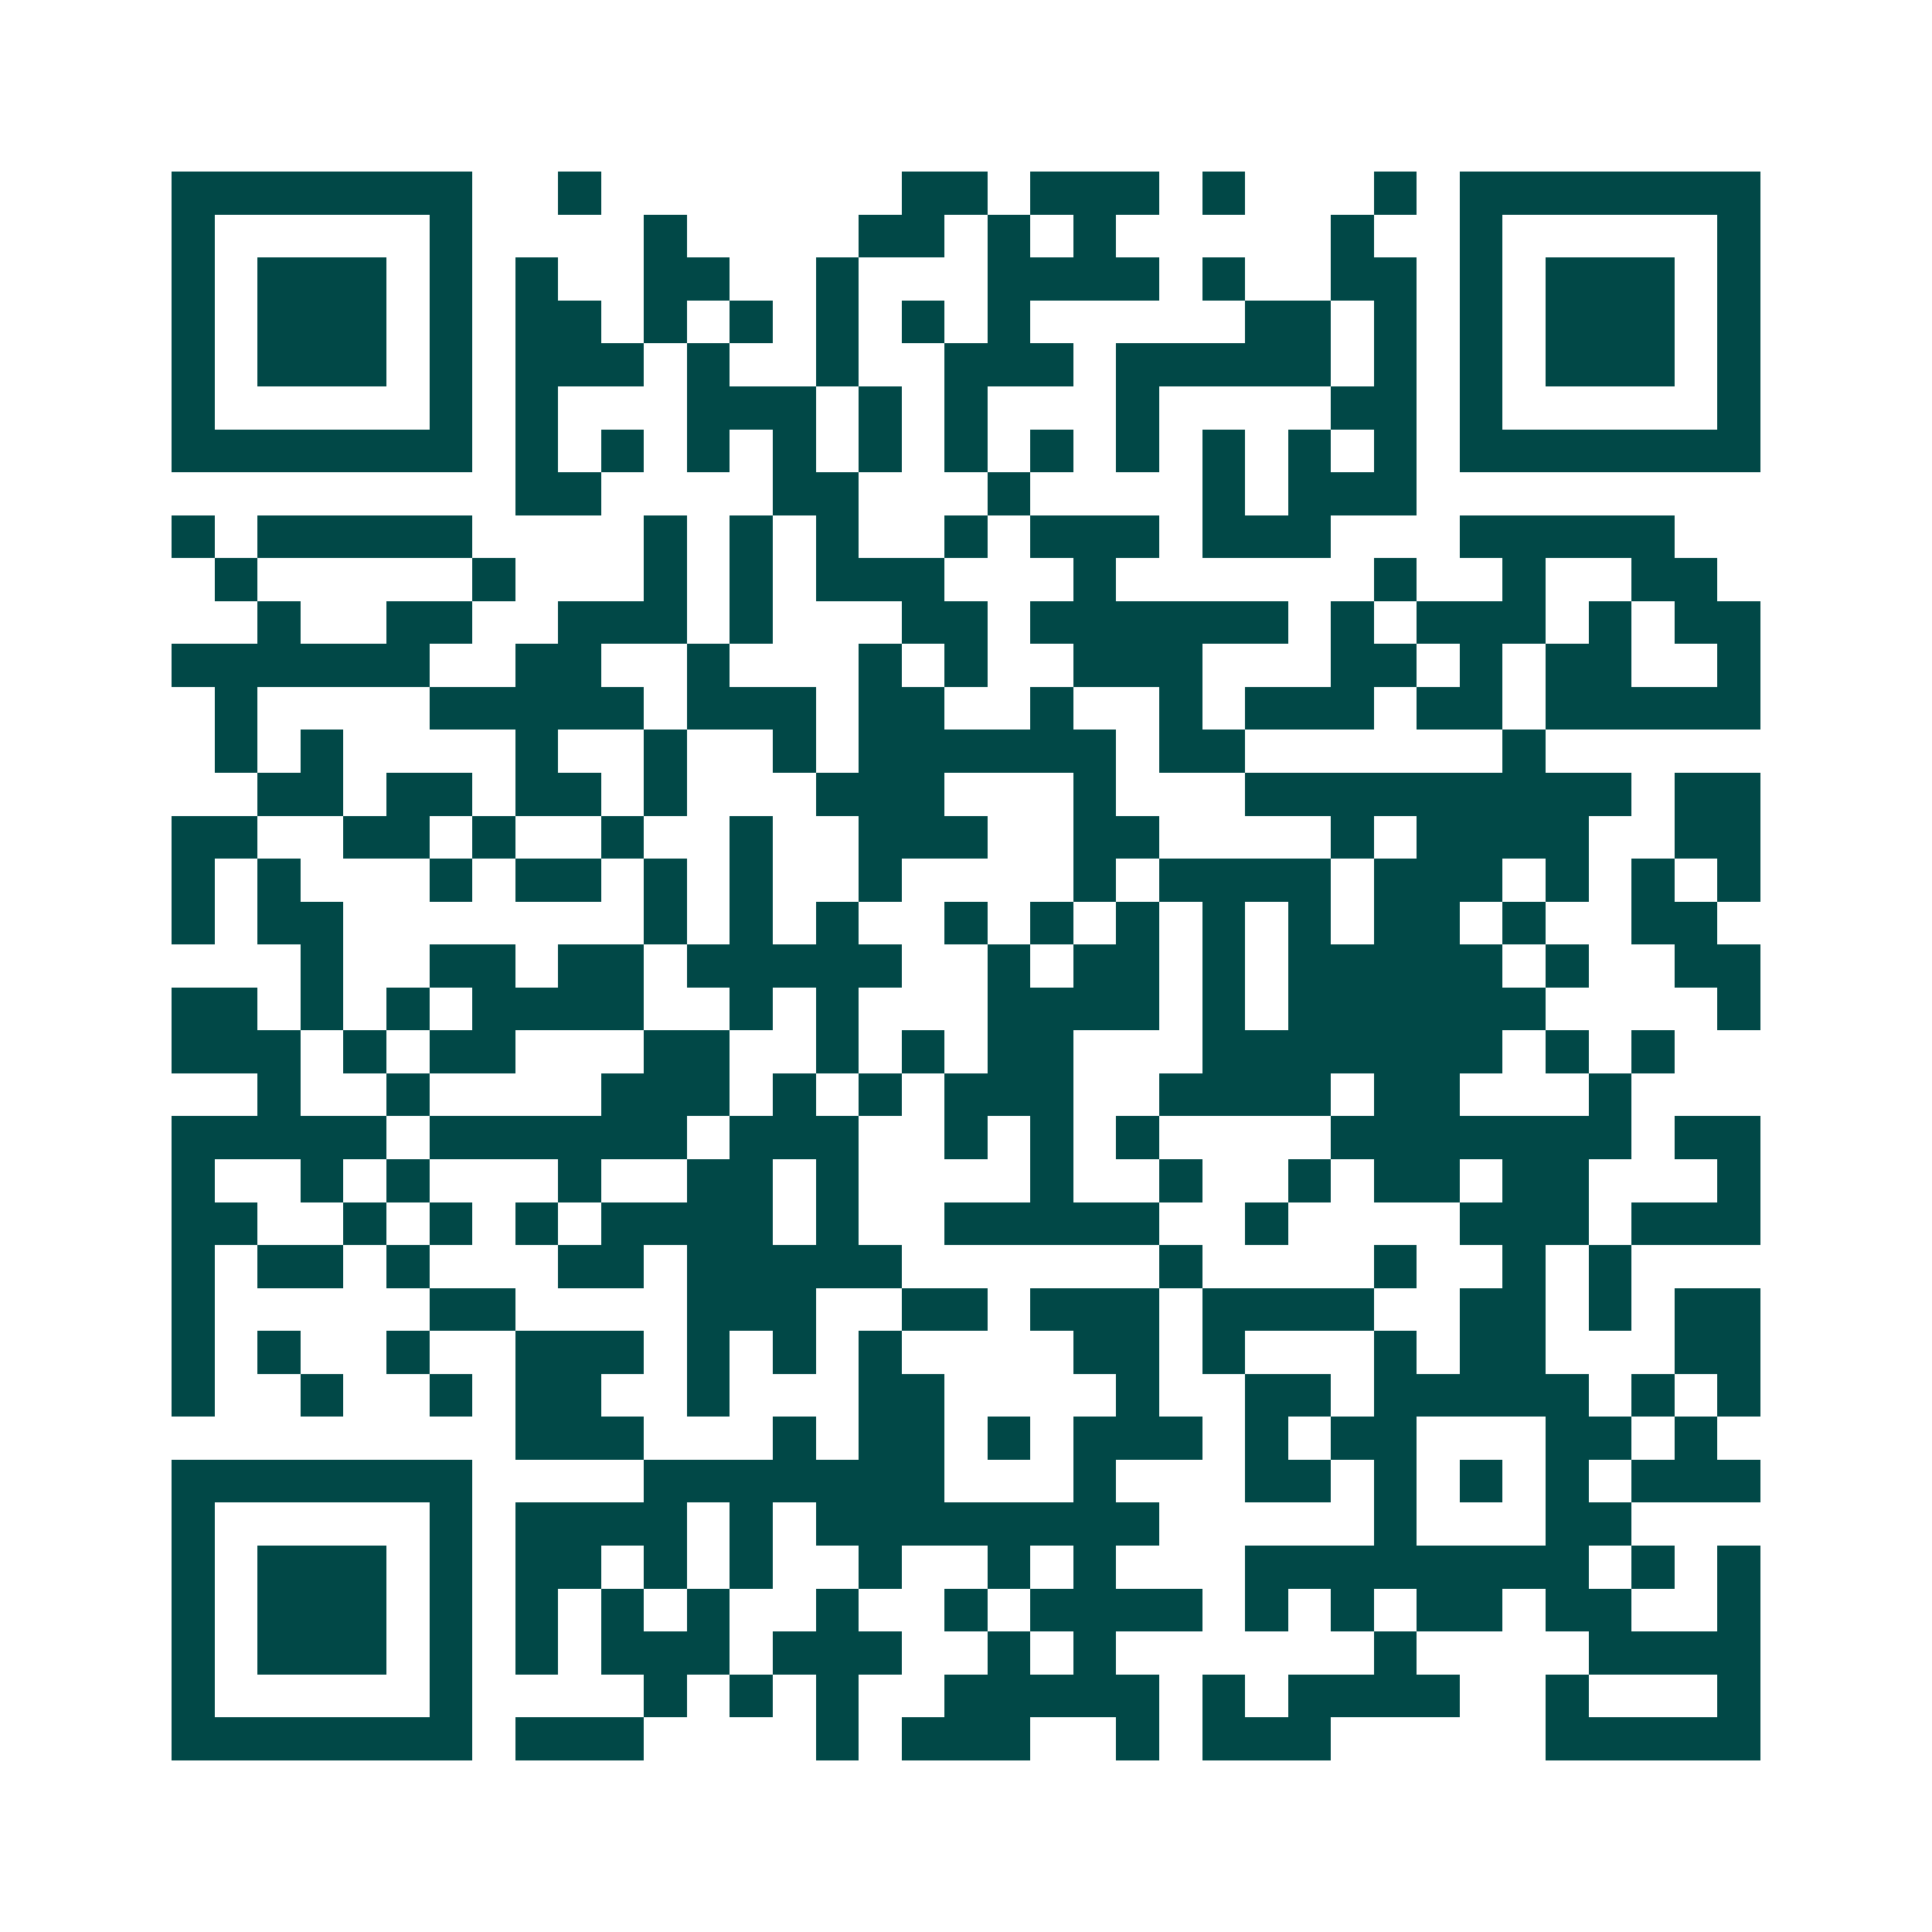 <svg xmlns="http://www.w3.org/2000/svg" width="200" height="200" viewBox="0 0 45 45" shape-rendering="crispEdges"><path fill="#ffffff" d="M0 0h45v45H0z"/><path stroke="#014847" d="M4 4.5h7m2 0h1m7 0h2m1 0h3m1 0h1m3 0h1m1 0h7M4 5.5h1m5 0h1m4 0h1m4 0h2m1 0h1m1 0h1m5 0h1m2 0h1m5 0h1M4 6.5h1m1 0h3m1 0h1m1 0h1m2 0h2m2 0h1m3 0h4m1 0h1m2 0h2m1 0h1m1 0h3m1 0h1M4 7.5h1m1 0h3m1 0h1m1 0h2m1 0h1m1 0h1m1 0h1m1 0h1m1 0h1m5 0h2m1 0h1m1 0h1m1 0h3m1 0h1M4 8.5h1m1 0h3m1 0h1m1 0h3m1 0h1m2 0h1m2 0h3m1 0h5m1 0h1m1 0h1m1 0h3m1 0h1M4 9.5h1m5 0h1m1 0h1m3 0h3m1 0h1m1 0h1m3 0h1m4 0h2m1 0h1m5 0h1M4 10.5h7m1 0h1m1 0h1m1 0h1m1 0h1m1 0h1m1 0h1m1 0h1m1 0h1m1 0h1m1 0h1m1 0h1m1 0h7M12 11.5h2m4 0h2m3 0h1m4 0h1m1 0h3M4 12.5h1m1 0h5m4 0h1m1 0h1m1 0h1m2 0h1m1 0h3m1 0h3m3 0h5M5 13.5h1m5 0h1m3 0h1m1 0h1m1 0h3m3 0h1m6 0h1m2 0h1m2 0h2M6 14.5h1m2 0h2m2 0h3m1 0h1m3 0h2m1 0h6m1 0h1m1 0h3m1 0h1m1 0h2M4 15.5h6m2 0h2m2 0h1m3 0h1m1 0h1m2 0h3m3 0h2m1 0h1m1 0h2m2 0h1M5 16.5h1m4 0h5m1 0h3m1 0h2m2 0h1m2 0h1m1 0h3m1 0h2m1 0h5M5 17.5h1m1 0h1m4 0h1m2 0h1m2 0h1m1 0h6m1 0h2m6 0h1M6 18.5h2m1 0h2m1 0h2m1 0h1m3 0h3m3 0h1m3 0h9m1 0h2M4 19.5h2m2 0h2m1 0h1m2 0h1m2 0h1m2 0h3m2 0h2m4 0h1m1 0h4m2 0h2M4 20.5h1m1 0h1m3 0h1m1 0h2m1 0h1m1 0h1m2 0h1m4 0h1m1 0h4m1 0h3m1 0h1m1 0h1m1 0h1M4 21.5h1m1 0h2m7 0h1m1 0h1m1 0h1m2 0h1m1 0h1m1 0h1m1 0h1m1 0h1m1 0h2m1 0h1m2 0h2M7 22.5h1m2 0h2m1 0h2m1 0h5m2 0h1m1 0h2m1 0h1m1 0h5m1 0h1m2 0h2M4 23.5h2m1 0h1m1 0h1m1 0h4m2 0h1m1 0h1m3 0h4m1 0h1m1 0h6m4 0h1M4 24.5h3m1 0h1m1 0h2m3 0h2m2 0h1m1 0h1m1 0h2m3 0h7m1 0h1m1 0h1M6 25.5h1m2 0h1m4 0h3m1 0h1m1 0h1m1 0h3m2 0h4m1 0h2m3 0h1M4 26.5h5m1 0h6m1 0h3m2 0h1m1 0h1m1 0h1m4 0h7m1 0h2M4 27.5h1m2 0h1m1 0h1m3 0h1m2 0h2m1 0h1m4 0h1m2 0h1m2 0h1m1 0h2m1 0h2m3 0h1M4 28.5h2m2 0h1m1 0h1m1 0h1m1 0h4m1 0h1m2 0h5m2 0h1m4 0h3m1 0h3M4 29.5h1m1 0h2m1 0h1m3 0h2m1 0h5m6 0h1m4 0h1m2 0h1m1 0h1M4 30.5h1m5 0h2m4 0h3m2 0h2m1 0h3m1 0h4m2 0h2m1 0h1m1 0h2M4 31.5h1m1 0h1m2 0h1m2 0h3m1 0h1m1 0h1m1 0h1m4 0h2m1 0h1m3 0h1m1 0h2m3 0h2M4 32.5h1m2 0h1m2 0h1m1 0h2m2 0h1m3 0h2m4 0h1m2 0h2m1 0h5m1 0h1m1 0h1M12 33.5h3m3 0h1m1 0h2m1 0h1m1 0h3m1 0h1m1 0h2m3 0h2m1 0h1M4 34.5h7m4 0h7m3 0h1m3 0h2m1 0h1m1 0h1m1 0h1m1 0h3M4 35.5h1m5 0h1m1 0h4m1 0h1m1 0h8m5 0h1m3 0h2M4 36.5h1m1 0h3m1 0h1m1 0h2m1 0h1m1 0h1m2 0h1m2 0h1m1 0h1m3 0h8m1 0h1m1 0h1M4 37.5h1m1 0h3m1 0h1m1 0h1m1 0h1m1 0h1m2 0h1m2 0h1m1 0h4m1 0h1m1 0h1m1 0h2m1 0h2m2 0h1M4 38.5h1m1 0h3m1 0h1m1 0h1m1 0h3m1 0h3m2 0h1m1 0h1m6 0h1m4 0h4M4 39.5h1m5 0h1m4 0h1m1 0h1m1 0h1m2 0h5m1 0h1m1 0h4m2 0h1m3 0h1M4 40.5h7m1 0h3m4 0h1m1 0h3m2 0h1m1 0h3m5 0h5"/></svg>
